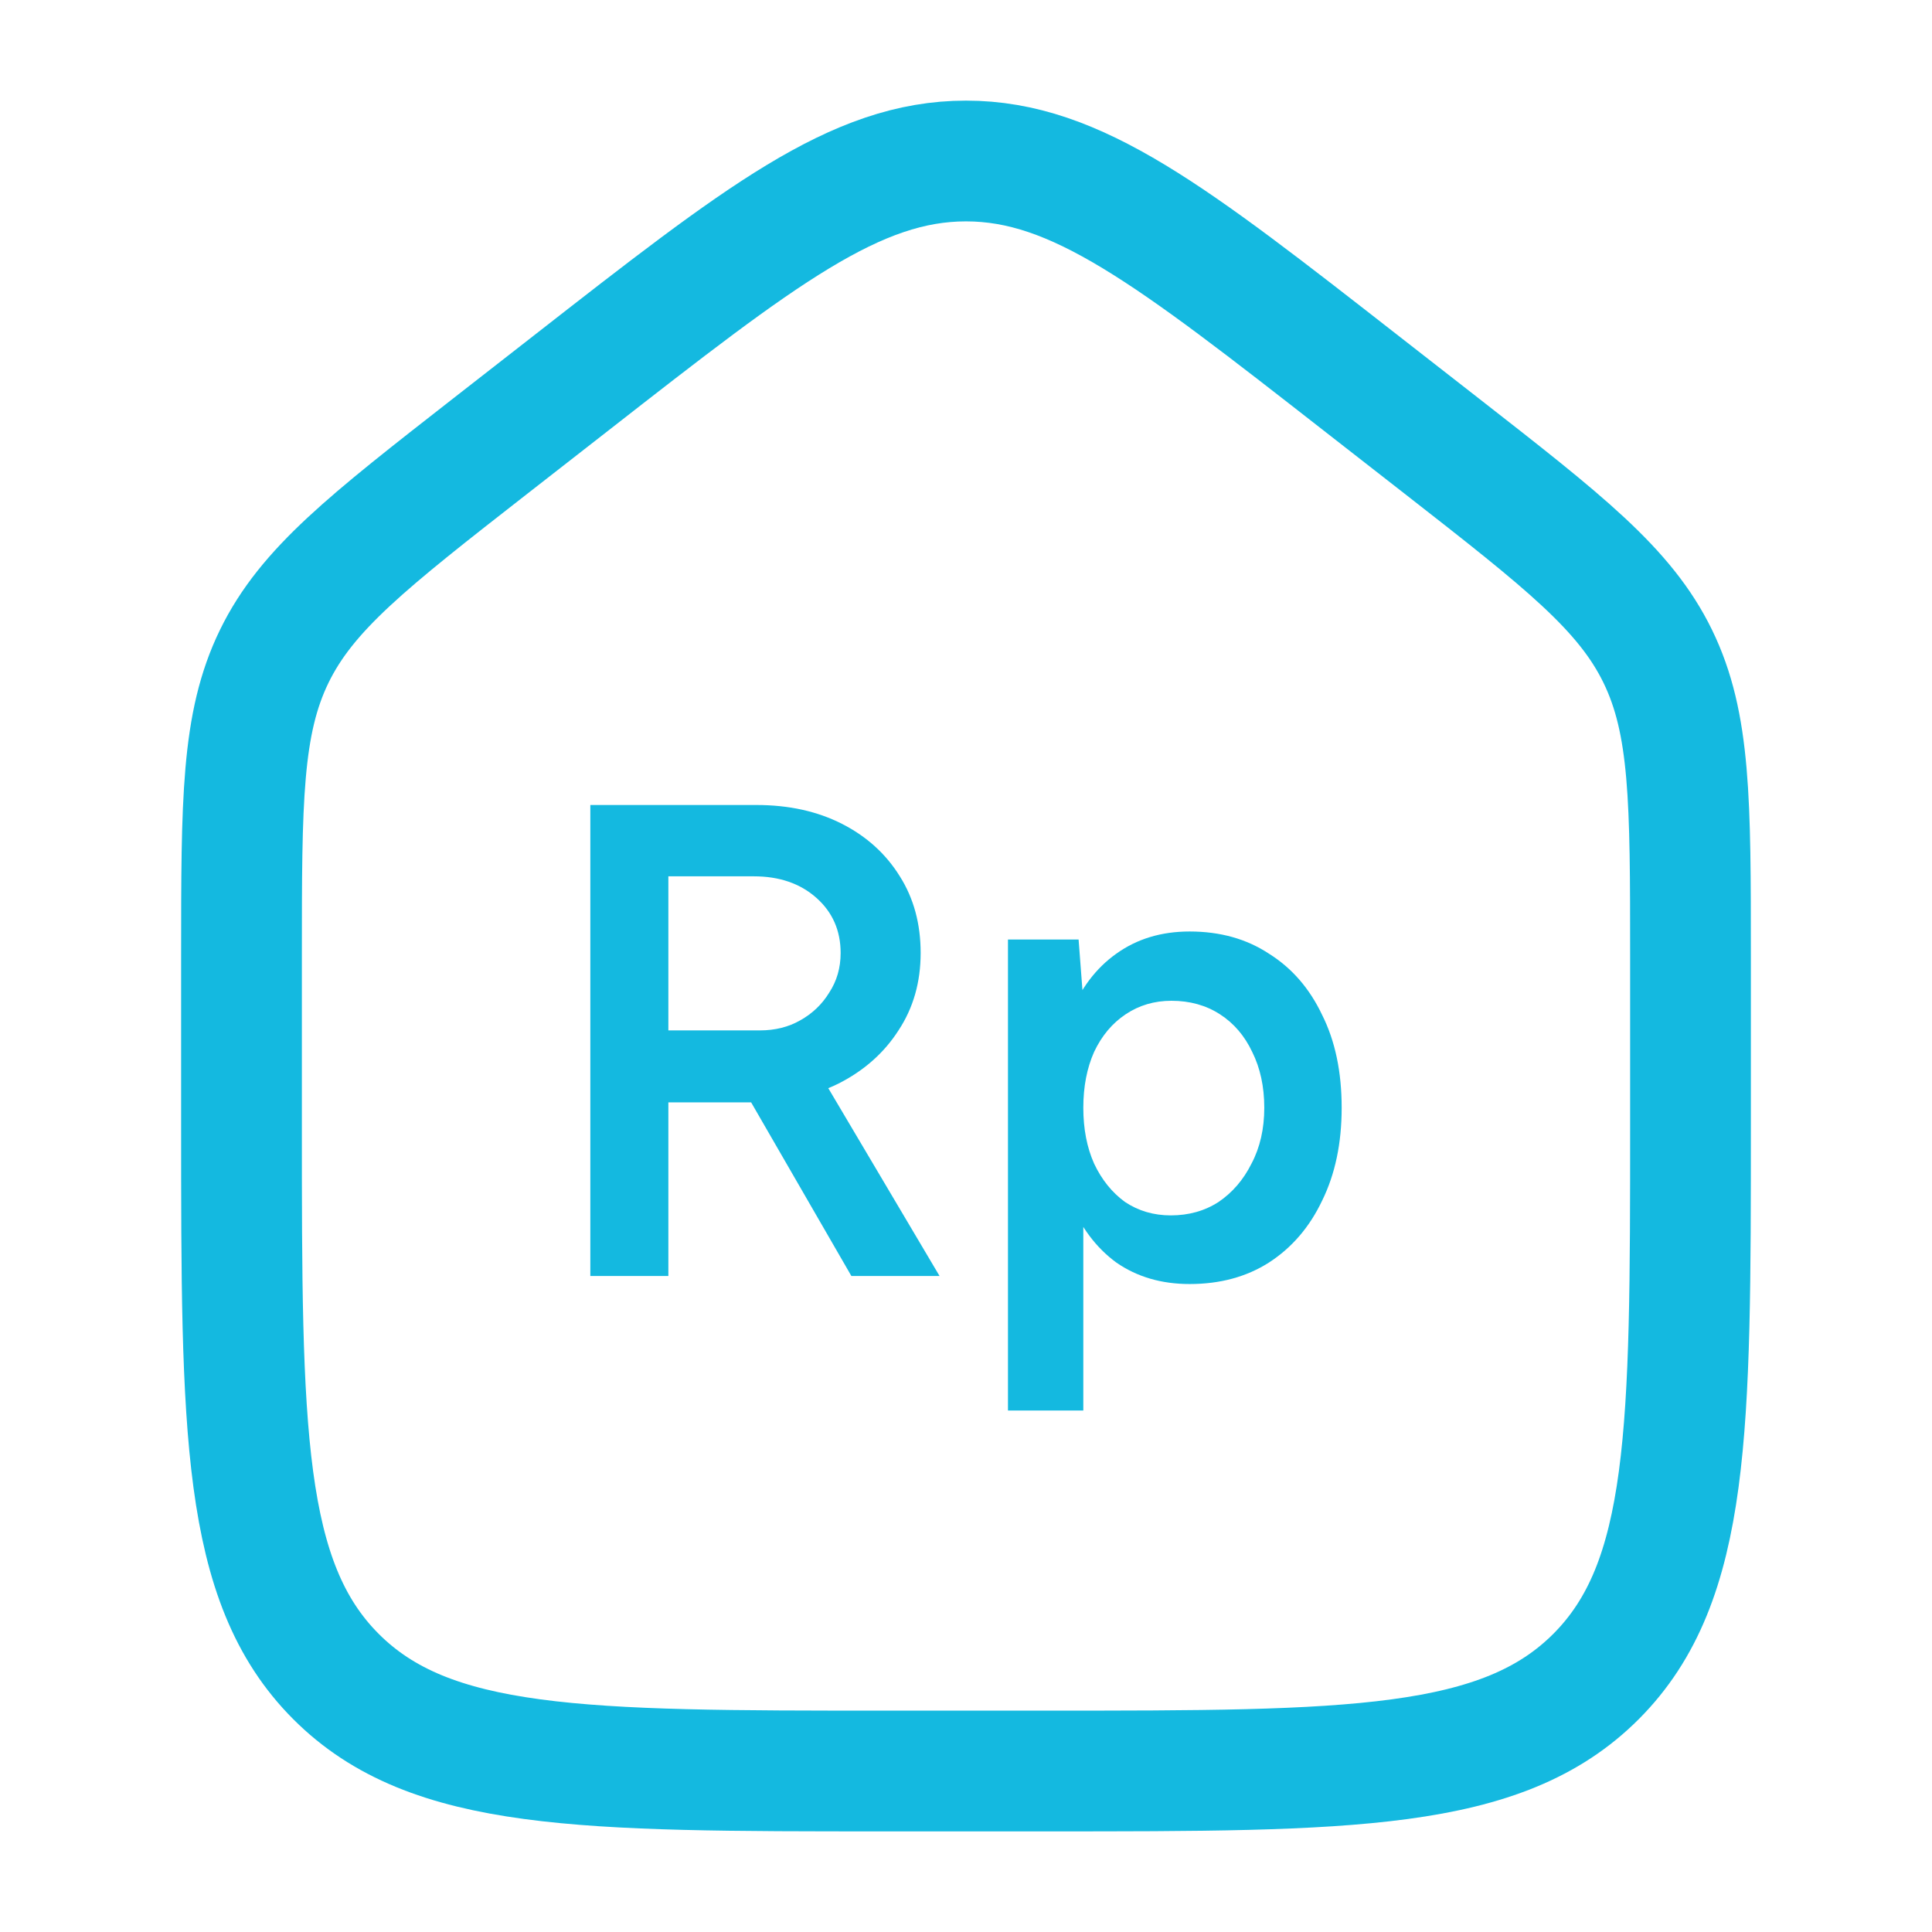 <svg width="36" height="36" viewBox="0 0 36 36" fill="none" xmlns="http://www.w3.org/2000/svg">
<path d="M10.633 7.144L9.133 8.314C6.858 10.09 5.72 10.978 5.11 12.23C4.5 13.482 4.5 14.928 4.5 17.82V20.957C4.5 26.634 4.5 29.473 6.257 31.236C8.015 33 10.843 33 16.5 33H19.5C25.157 33 27.985 33 29.743 31.236C31.5 29.473 31.5 26.634 31.5 20.957V17.82C31.5 14.928 31.5 13.482 30.89 12.23C30.28 10.978 29.142 10.09 26.867 8.314L25.367 7.144C21.828 4.381 20.059 3 18 3C15.941 3 14.172 4.381 10.633 7.144Z" stroke="#14B9E0" stroke-width="2.25" stroke-linejoin="round"/>
<path d="M11 23.776V15H14.097C14.698 15 15.229 15.117 15.689 15.351C16.148 15.585 16.508 15.911 16.767 16.329C17.026 16.738 17.155 17.215 17.155 17.758C17.155 18.301 17.018 18.782 16.742 19.2C16.474 19.618 16.102 19.948 15.626 20.19C15.15 20.424 14.611 20.541 14.009 20.541H12.454V23.776H11ZM15.864 23.776L13.808 20.215L14.937 19.438L17.507 23.776H15.864ZM12.454 19.2H14.159C14.443 19.2 14.694 19.137 14.912 19.012C15.137 18.886 15.317 18.715 15.45 18.498C15.593 18.28 15.664 18.034 15.664 17.758C15.664 17.34 15.513 16.997 15.212 16.73C14.912 16.463 14.523 16.329 14.046 16.329H12.454V19.2Z" fill="#14B9E0"/>
<path d="M18.782 26.283V17.507H20.098L20.186 18.661V26.283H18.782ZM22.167 23.926C21.64 23.926 21.185 23.792 20.8 23.525C20.424 23.249 20.136 22.865 19.935 22.372C19.735 21.878 19.634 21.302 19.634 20.642C19.634 19.973 19.735 19.396 19.935 18.912C20.136 18.418 20.424 18.038 20.8 17.771C21.185 17.495 21.64 17.357 22.167 17.357C22.735 17.357 23.228 17.495 23.646 17.771C24.072 18.038 24.402 18.418 24.636 18.912C24.879 19.396 25 19.973 25 20.642C25 21.302 24.879 21.878 24.636 22.372C24.402 22.865 24.072 23.249 23.646 23.525C23.228 23.792 22.735 23.926 22.167 23.926ZM21.816 22.647C22.15 22.647 22.447 22.564 22.706 22.397C22.965 22.221 23.17 21.983 23.32 21.682C23.479 21.381 23.558 21.034 23.558 20.642C23.558 20.249 23.483 19.902 23.333 19.601C23.191 19.3 22.99 19.066 22.731 18.899C22.472 18.732 22.171 18.648 21.828 18.648C21.511 18.648 21.226 18.732 20.976 18.899C20.725 19.066 20.529 19.3 20.387 19.601C20.253 19.902 20.186 20.249 20.186 20.642C20.186 21.034 20.253 21.381 20.387 21.682C20.529 21.983 20.721 22.221 20.963 22.397C21.214 22.564 21.498 22.647 21.816 22.647Z" fill="#14B9E0"/>
</svg>
